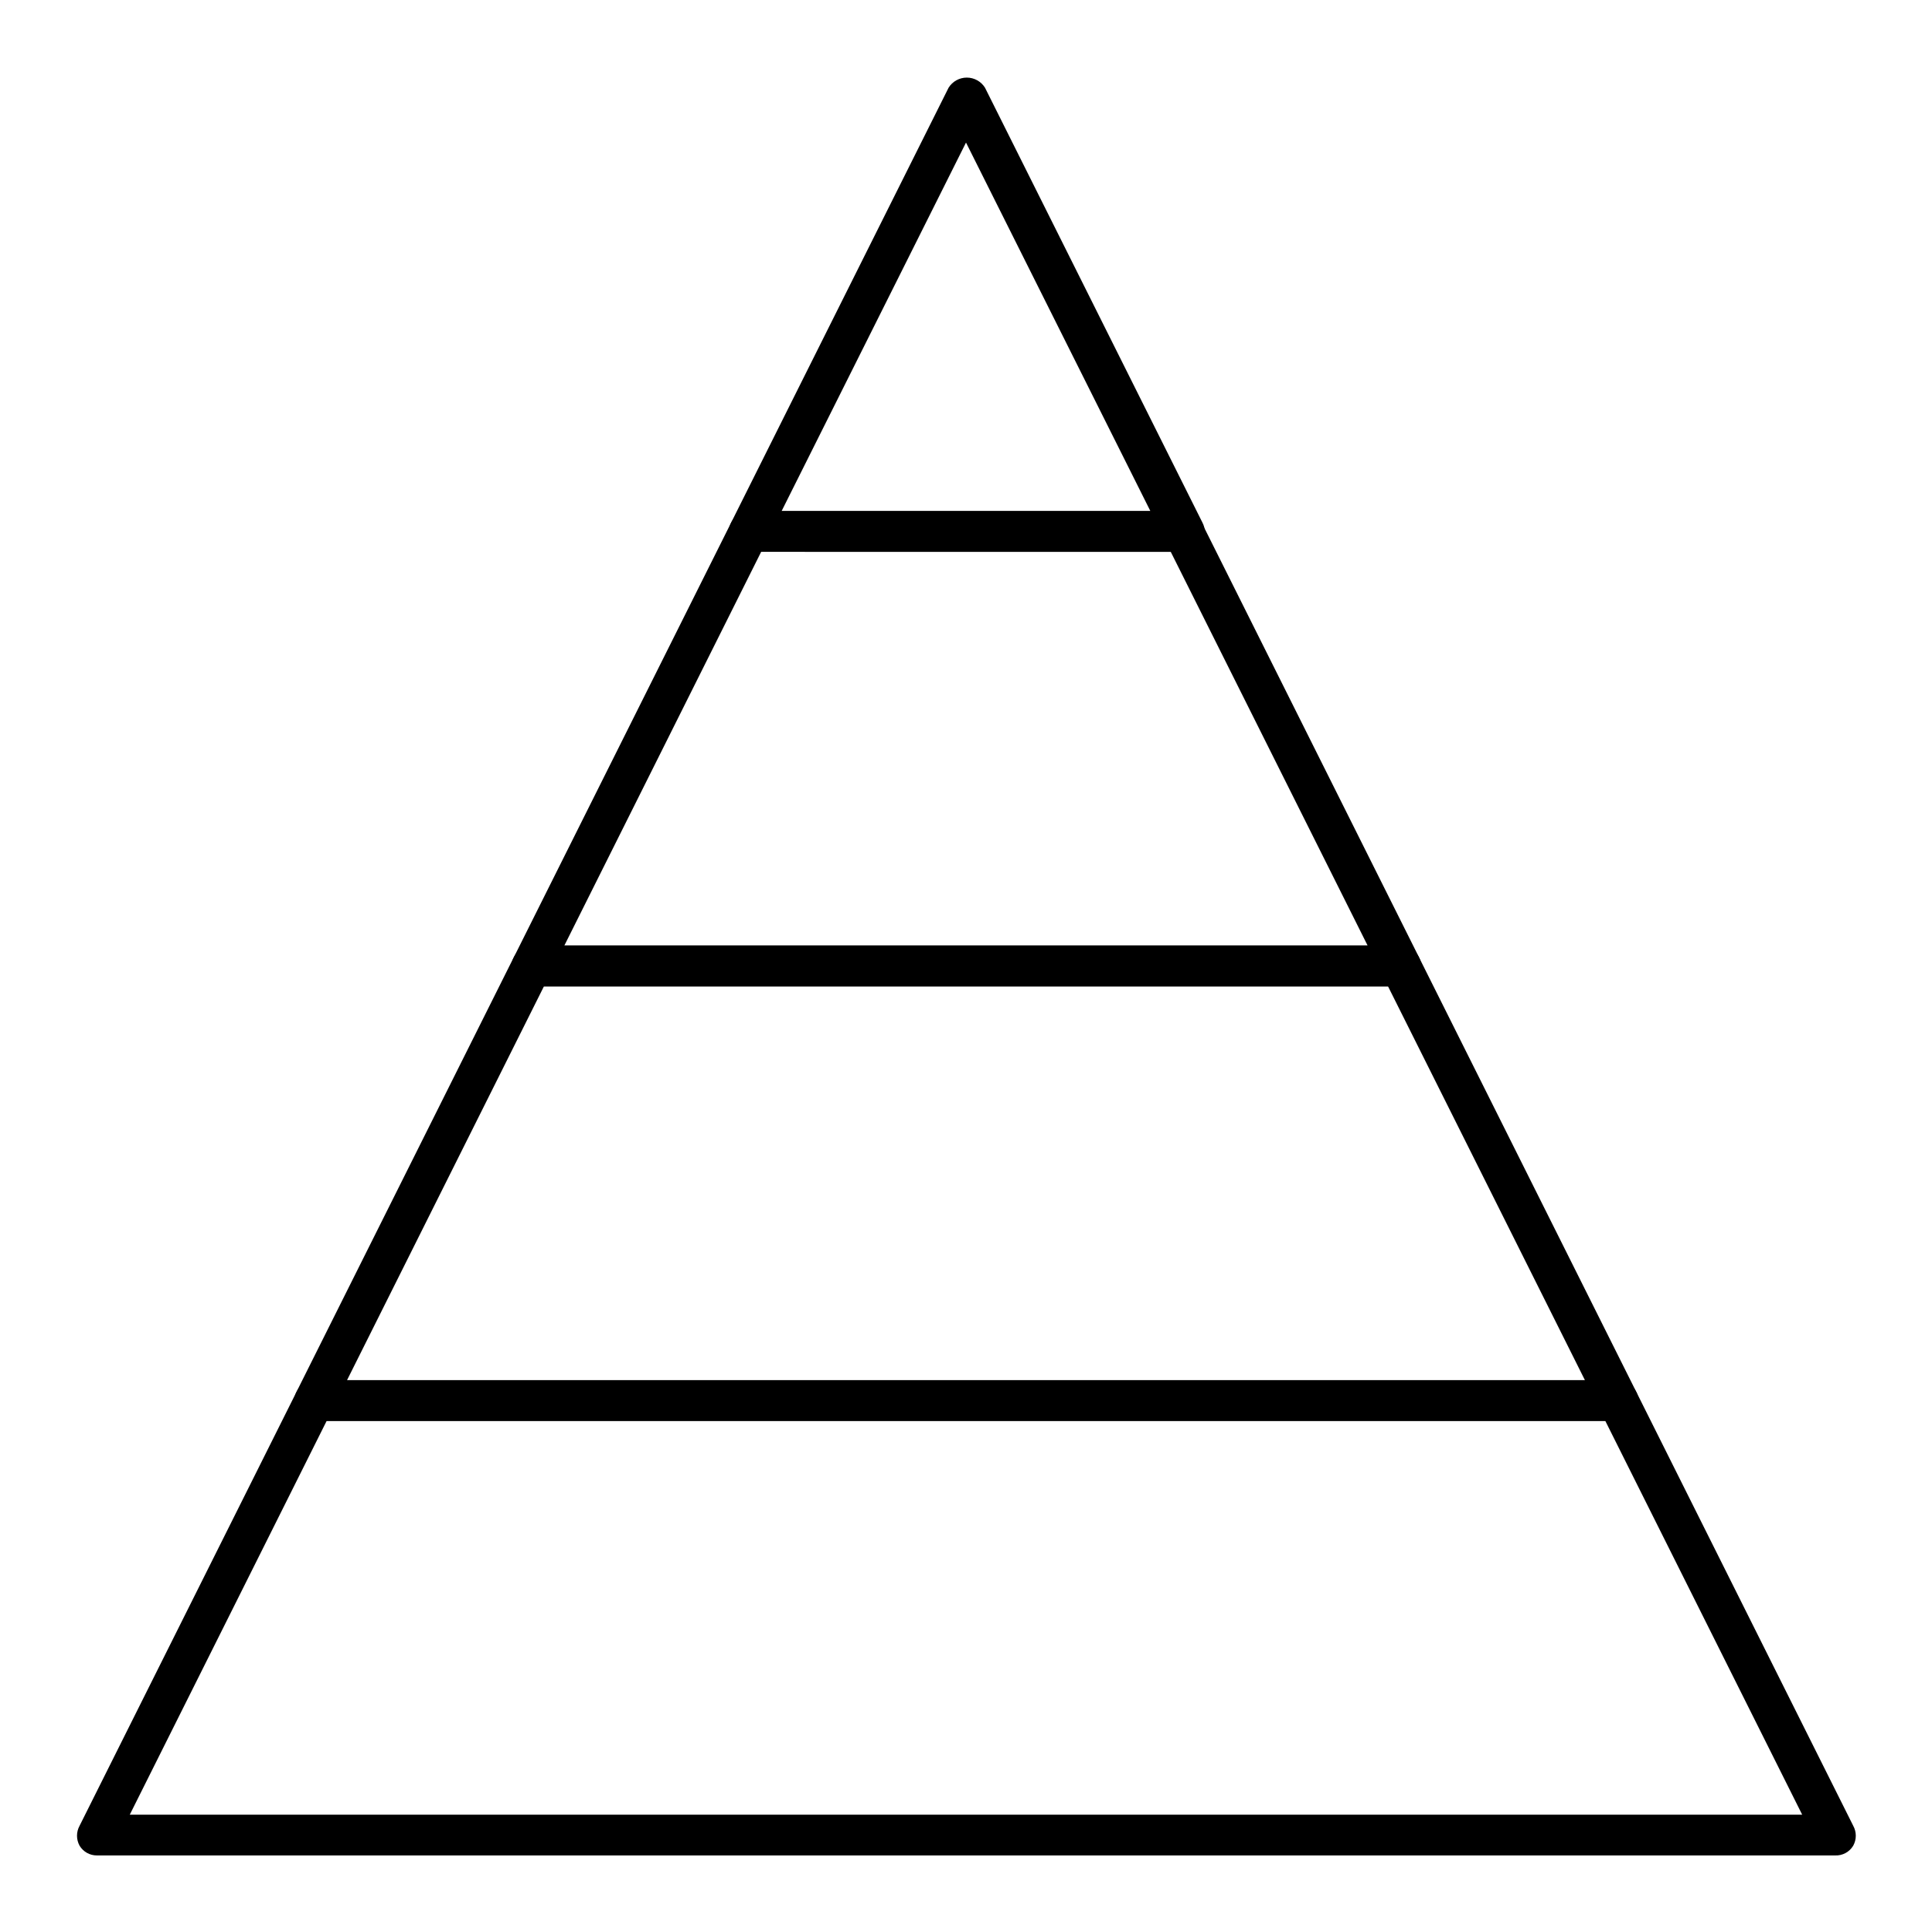 <?xml version="1.0" encoding="UTF-8"?>
<!-- Uploaded to: SVG Repo, www.svgrepo.com, Generator: SVG Repo Mixer Tools -->
<svg fill="#000000" width="800px" height="800px" version="1.1" viewBox="144 144 512 512" xmlns="http://www.w3.org/2000/svg">
 <g>
  <path d="m630.31 635.71h-460.62c-1.887 0.012-3.641-0.973-4.609-2.594-0.895-1.637-0.895-3.617 0-5.254l57.578-115.16c0.938-1.801 2.793-2.938 4.824-2.949h345.25c2.031 0.012 3.887 1.148 4.82 2.949l57.578 115.16c0.898 1.637 0.898 3.617 0 5.254-1.004 1.688-2.859 2.684-4.82 2.594zm-451.92-10.797h443.21l-52.18-104.36h-338.85z"/>
  <path d="m572.73 520.55h-345.47c-1.887 0.012-3.641-0.973-4.609-2.594-0.895-1.637-0.895-3.617 0-5.254l57.578-115.16c0.938-1.801 2.793-2.938 4.824-2.949h230.1c2.027 0.012 3.887 1.148 4.82 2.949l57.578 115.16c0.898 1.637 0.898 3.617 0 5.254-1.008 1.688-2.859 2.684-4.82 2.594zm-336.76-10.797h328.05l-52.18-104.36-223.69-0.004z"/>
  <path d="m515.16 405.39h-230.31c-1.887 0.016-3.641-0.973-4.609-2.59-0.895-1.637-0.895-3.617 0-5.254l57.578-115.16c0.938-1.801 2.793-2.938 4.824-2.949h114.94c2.027 0.012 3.887 1.148 4.82 2.949l57.578 115.16c0.898 1.637 0.898 3.617 0 5.254-1.008 1.688-2.859 2.684-4.82 2.59zm-221.61-10.797 212.89 0.004-52.18-104.36-108.54-0.004z"/>
  <path d="m457.58 290.24h-115.16c-1.887 0.016-3.641-0.973-4.609-2.59-0.895-1.637-0.895-3.617 0-5.254l57.578-115.16c1.039-1.664 2.863-2.672 4.824-2.672 1.961 0 3.781 1.008 4.82 2.672l57.578 115.16c0.898 1.637 0.898 3.617 0 5.254-1.043 1.762-3 2.766-5.035 2.59zm-106.45-10.797 97.738 0.004-48.867-97.668z"/>
 </g>
</svg>